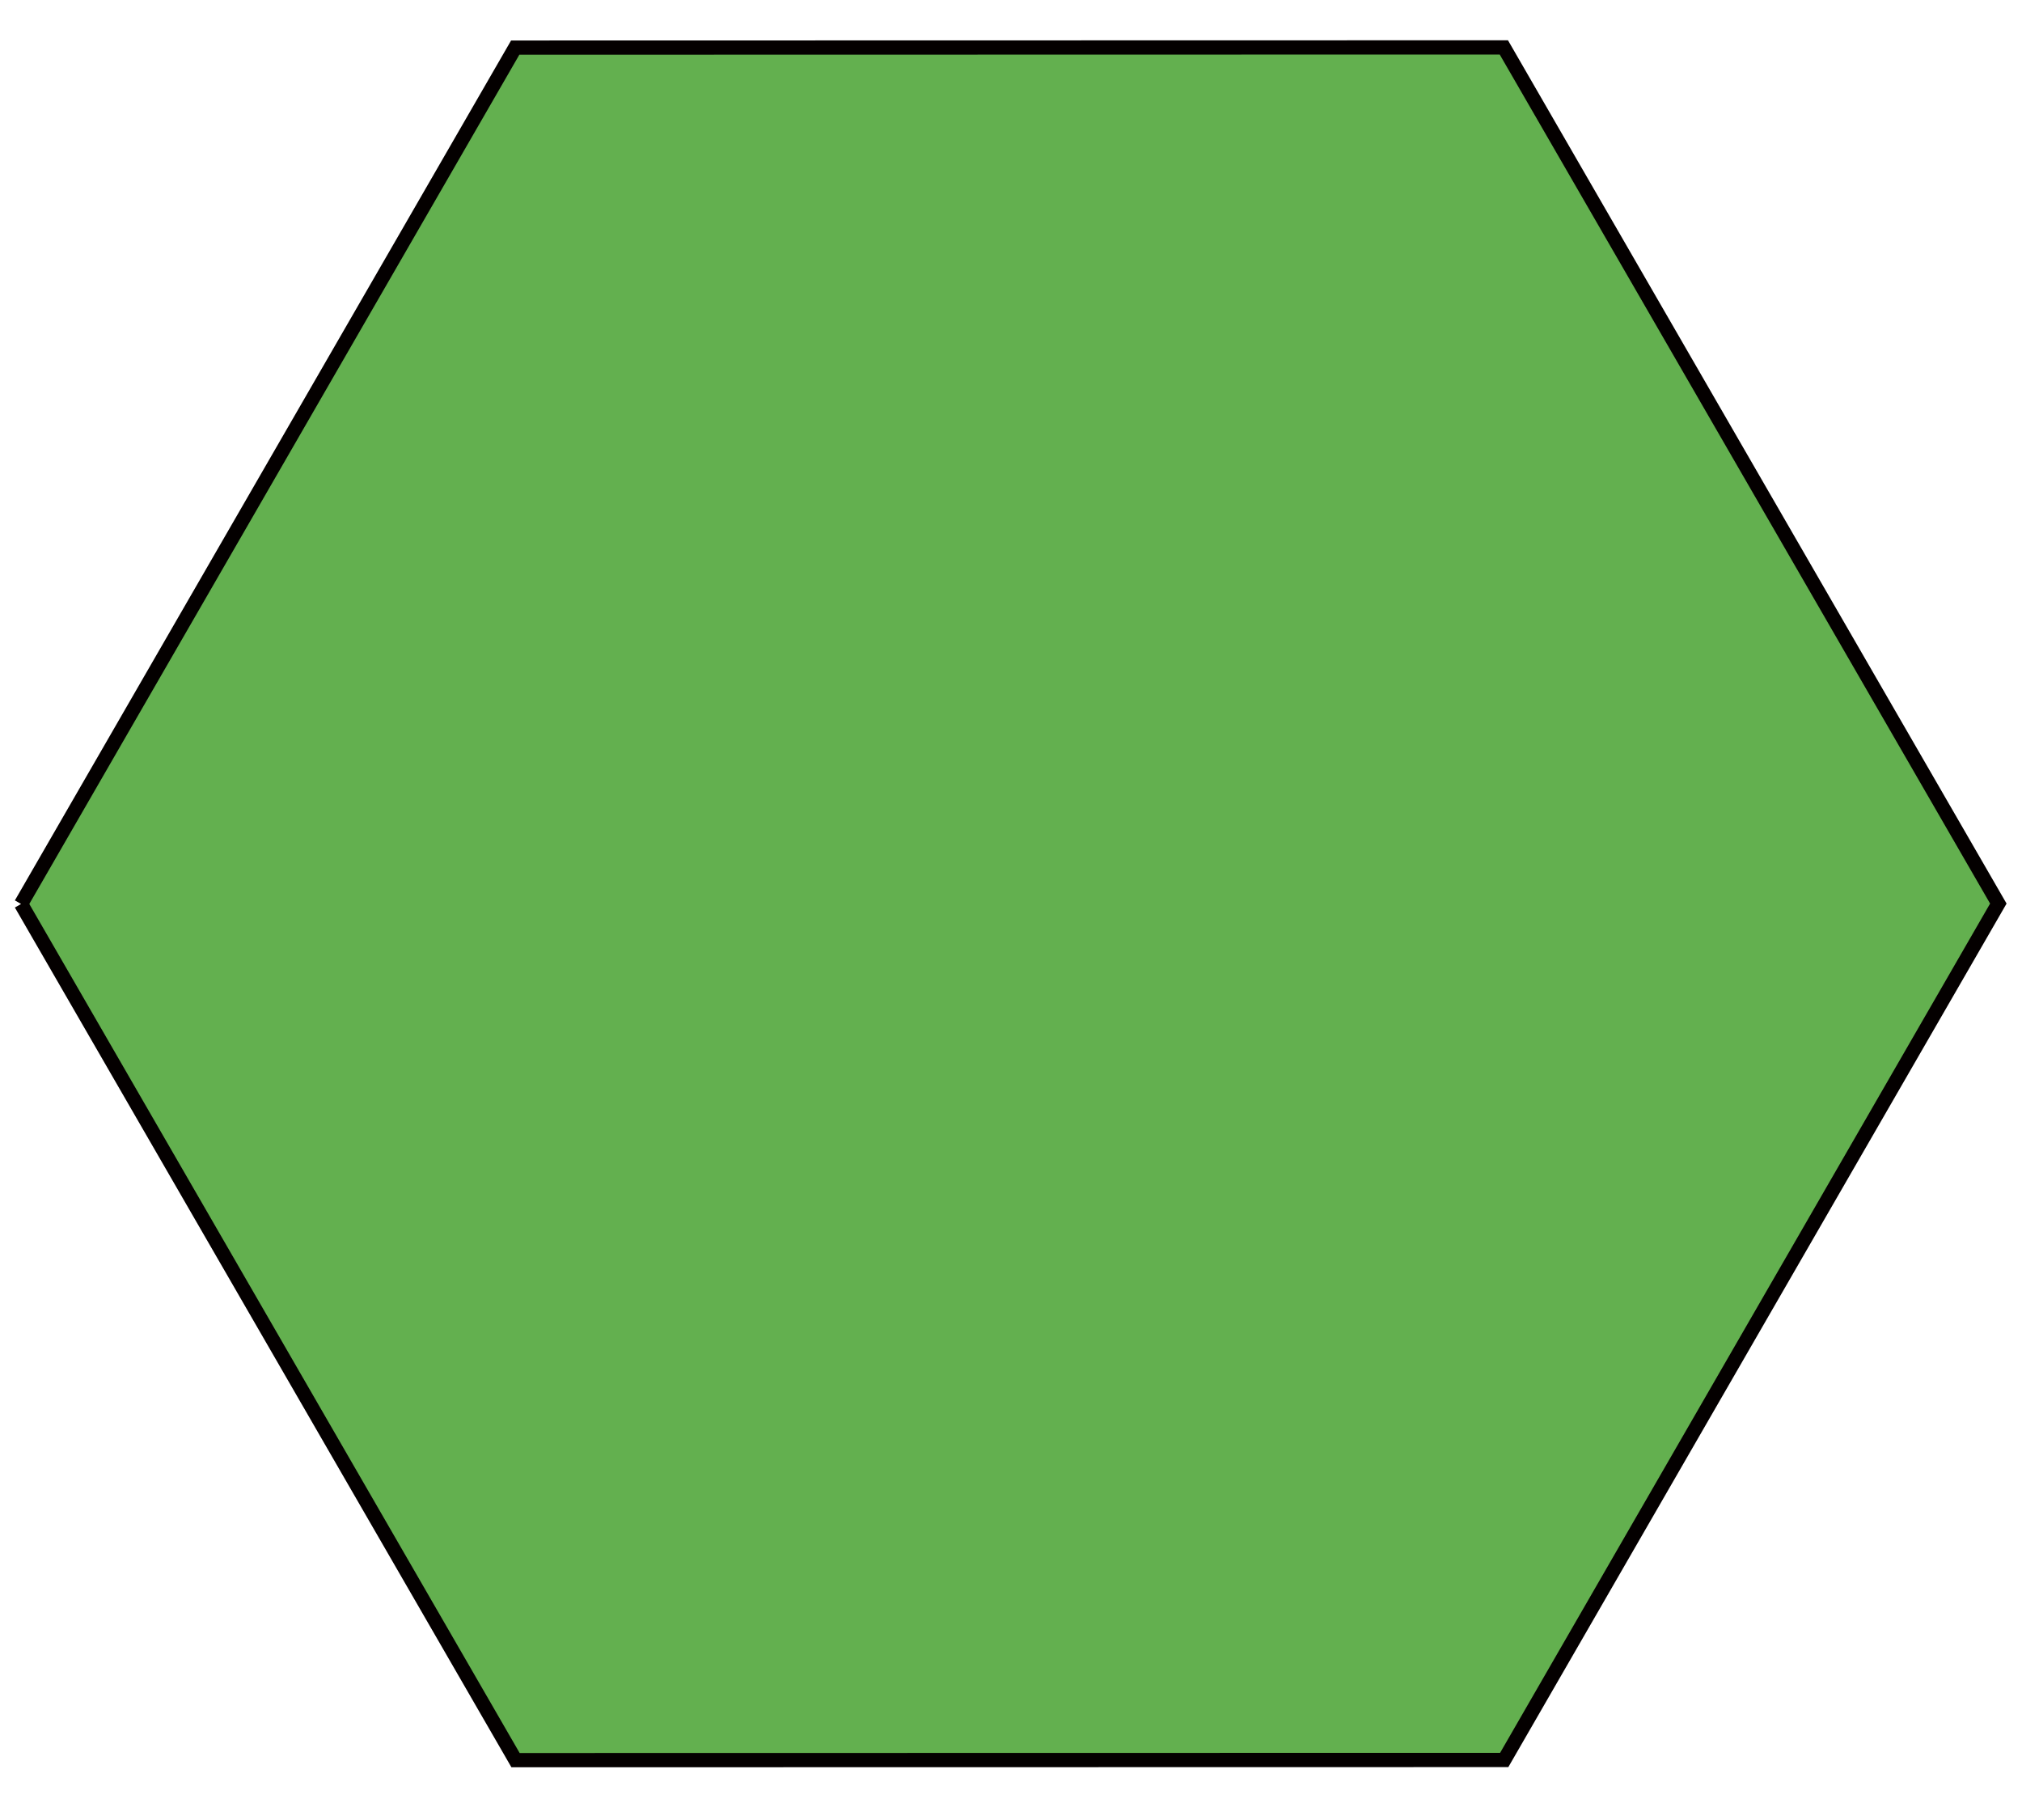 <?xml version="1.0" encoding="utf-8"?>
<!-- Generator: Adobe Illustrator 15.0.0, SVG Export Plug-In . SVG Version: 6.00 Build 0)  -->
<!DOCTYPE svg PUBLIC "-//W3C//DTD SVG 1.1//EN" "http://www.w3.org/Graphics/SVG/1.1/DTD/svg11.dtd">
<svg version="1.1" id="圖層_1" xmlns="http://www.w3.org/2000/svg" xmlns:xlink="http://www.w3.org/1999/xlink" x="0px" y="0px"
	 width="141.73px" height="127.56px" viewBox="0 0 141.73 127.56" enable-background="new 0 0 141.73 127.56" xml:space="preserve">
<polyline fill="#63B04F" stroke="#040000" stroke-miterlimit="10" points="1.476,63.356 36.136,123.362 105.436,123.35 
	140.071,63.329 105.411,3.323 36.113,3.337 1.476,63.356 "/>
</svg>
